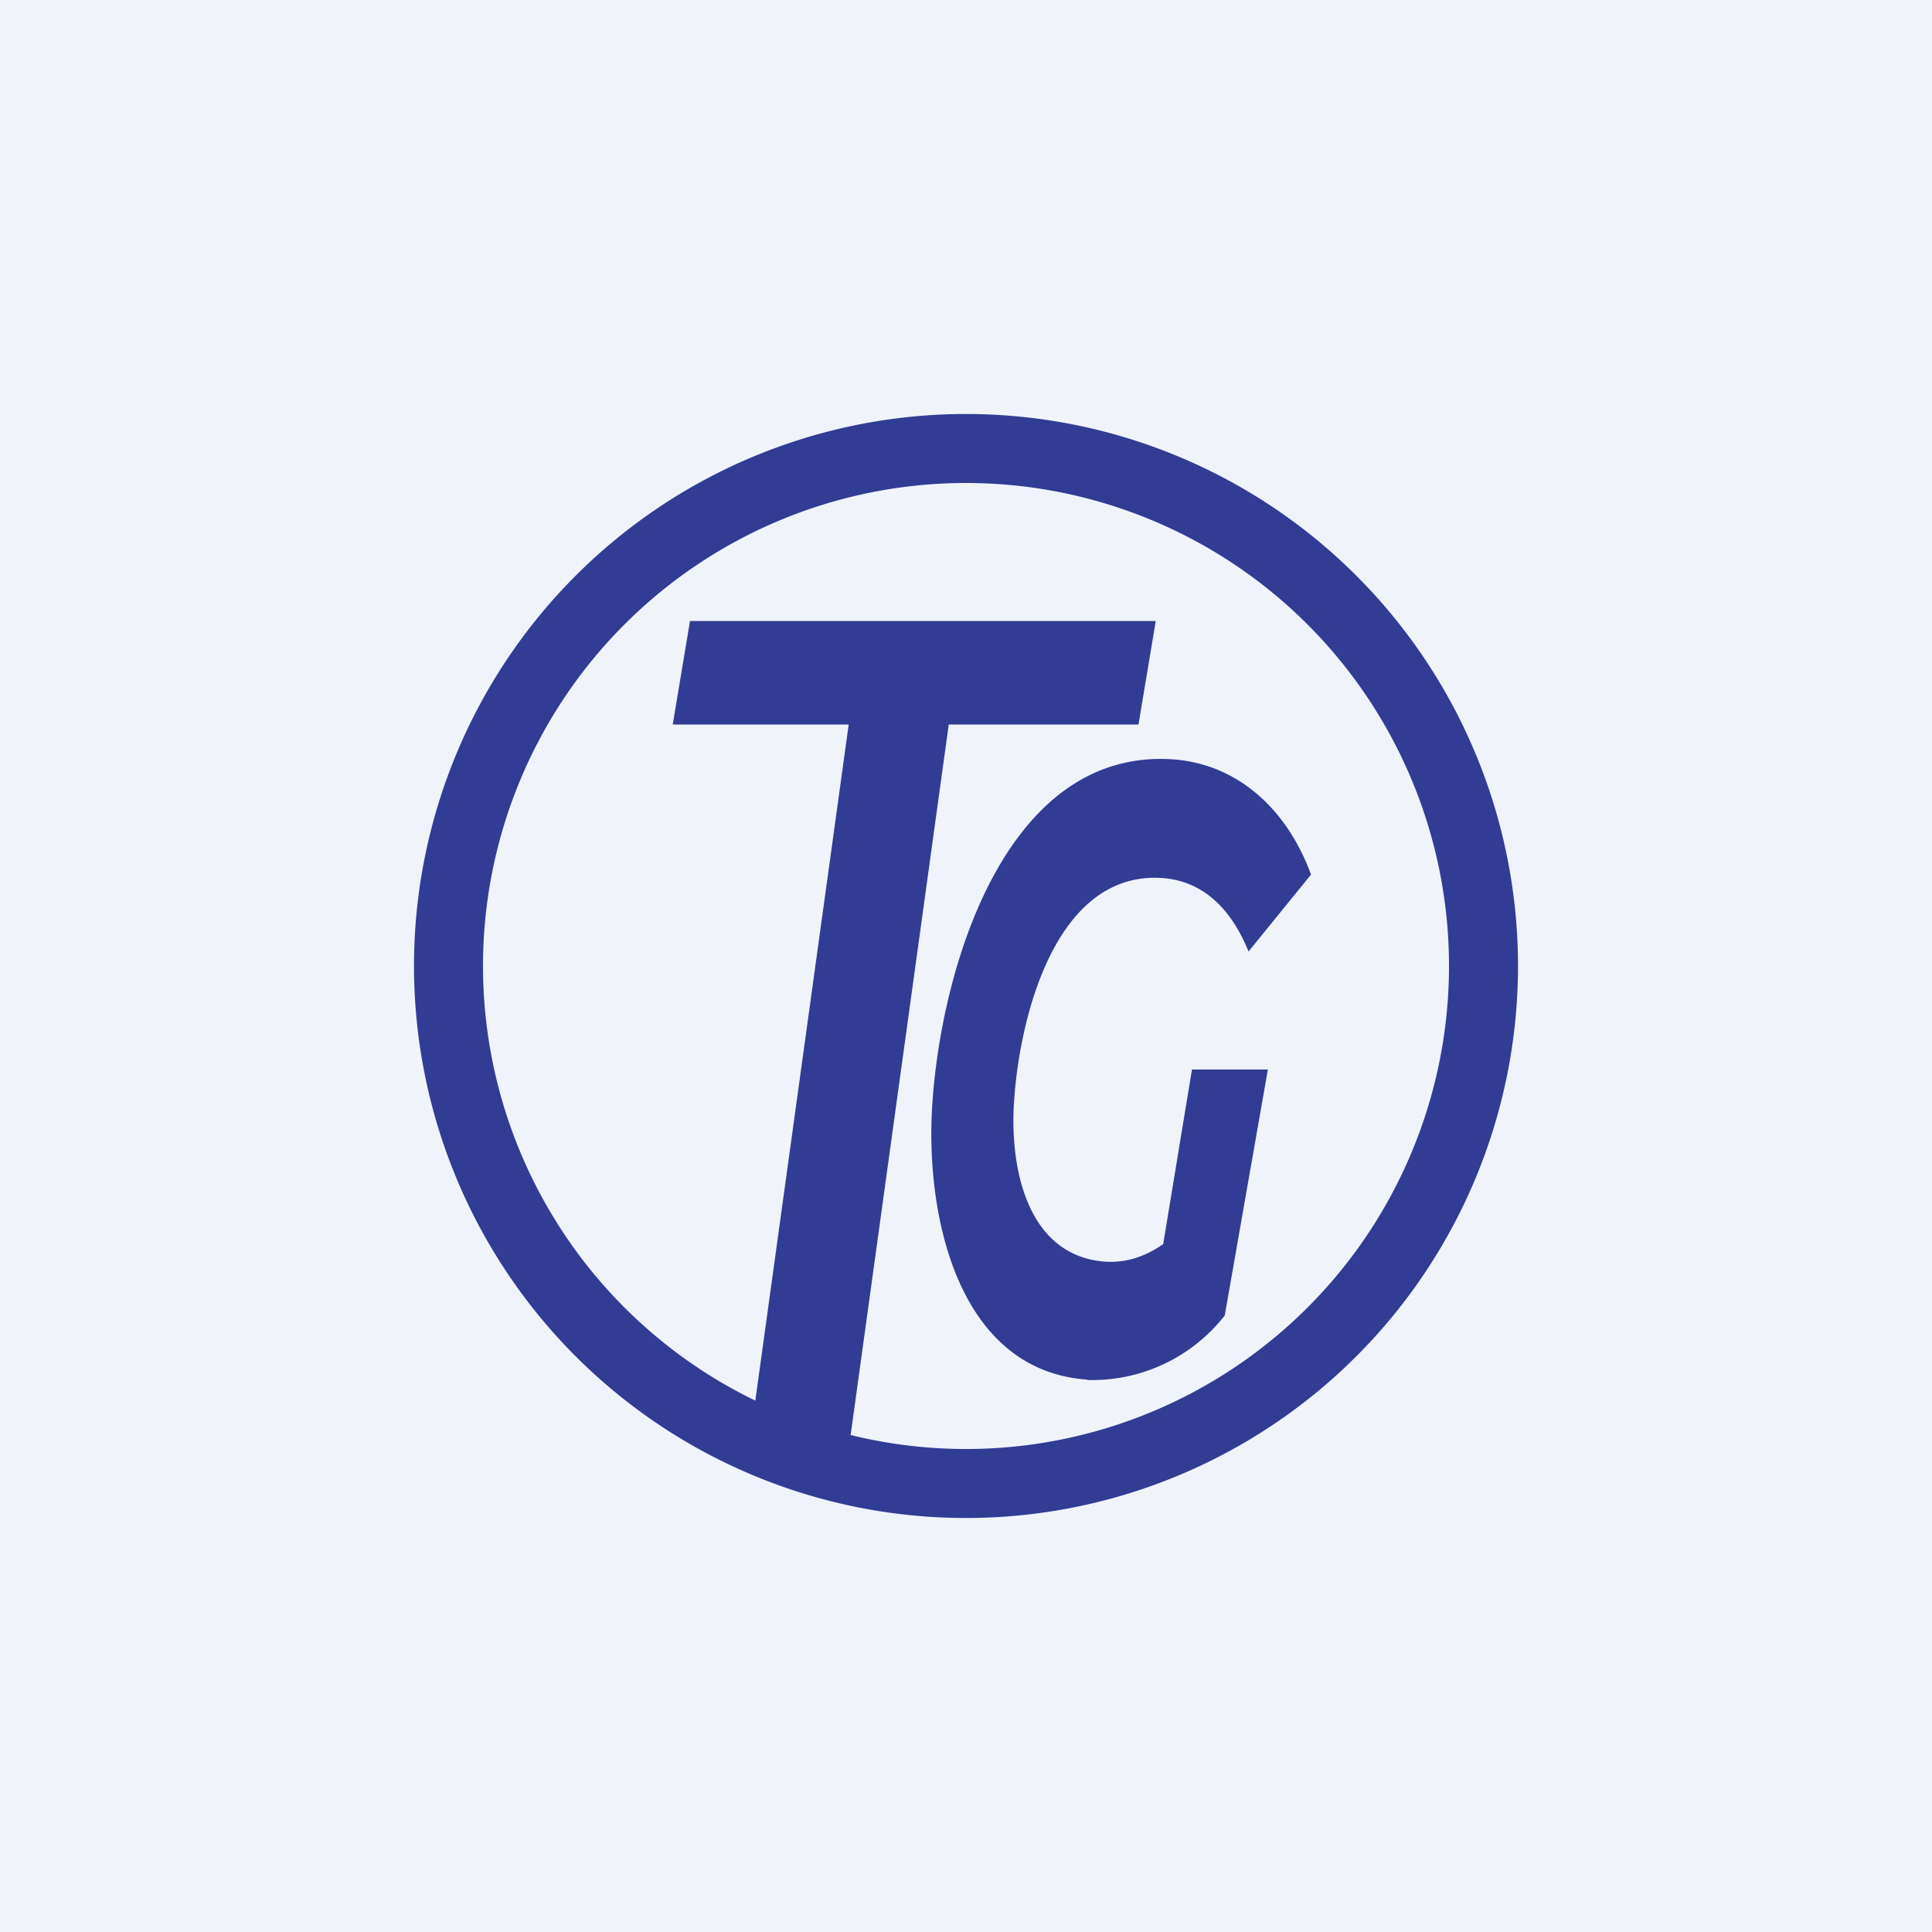 <!-- by TradingView --><svg width="56" height="56" viewBox="0 0 56 56" xmlns="http://www.w3.org/2000/svg"><path fill="#F0F3FA" d="M0 0h56v56H0z"/><path fill-rule="evenodd" d="M28 42a14 14 0 1 0 0-28 14 14 0 0 0 0 28Zm0 2a16 16 0 1 0 0-32 16 16 0 0 0 0 32Z" fill="#313C95"/><path d="m21.7 42 2.9-21h-5.1l.5-3h13.5l-.5 3h-5.5l-2.9 21h-2.9Z" fill="#313C95"/><path d="M31.52 39.99c-3.73-.26-4.7-4.7-4.5-7.93.25-4 2.13-10.38 6.98-10.05 1.92.14 3.33 1.5 4 3.34l-1.81 2.23c-.47-1.16-1.26-2.04-2.5-2.13-3.07-.21-4.14 3.98-4.3 6.52-.12 1.95.41 4.44 2.65 4.6.95.06 1.86-.43 2.76-1.57l.7 3.13A4.88 4.88 0 0 1 31.52 40Zm1.98-2.62L34.55 31h2.2l-1.25 7.13-2-.76Z" fill="#313C95"/></svg>